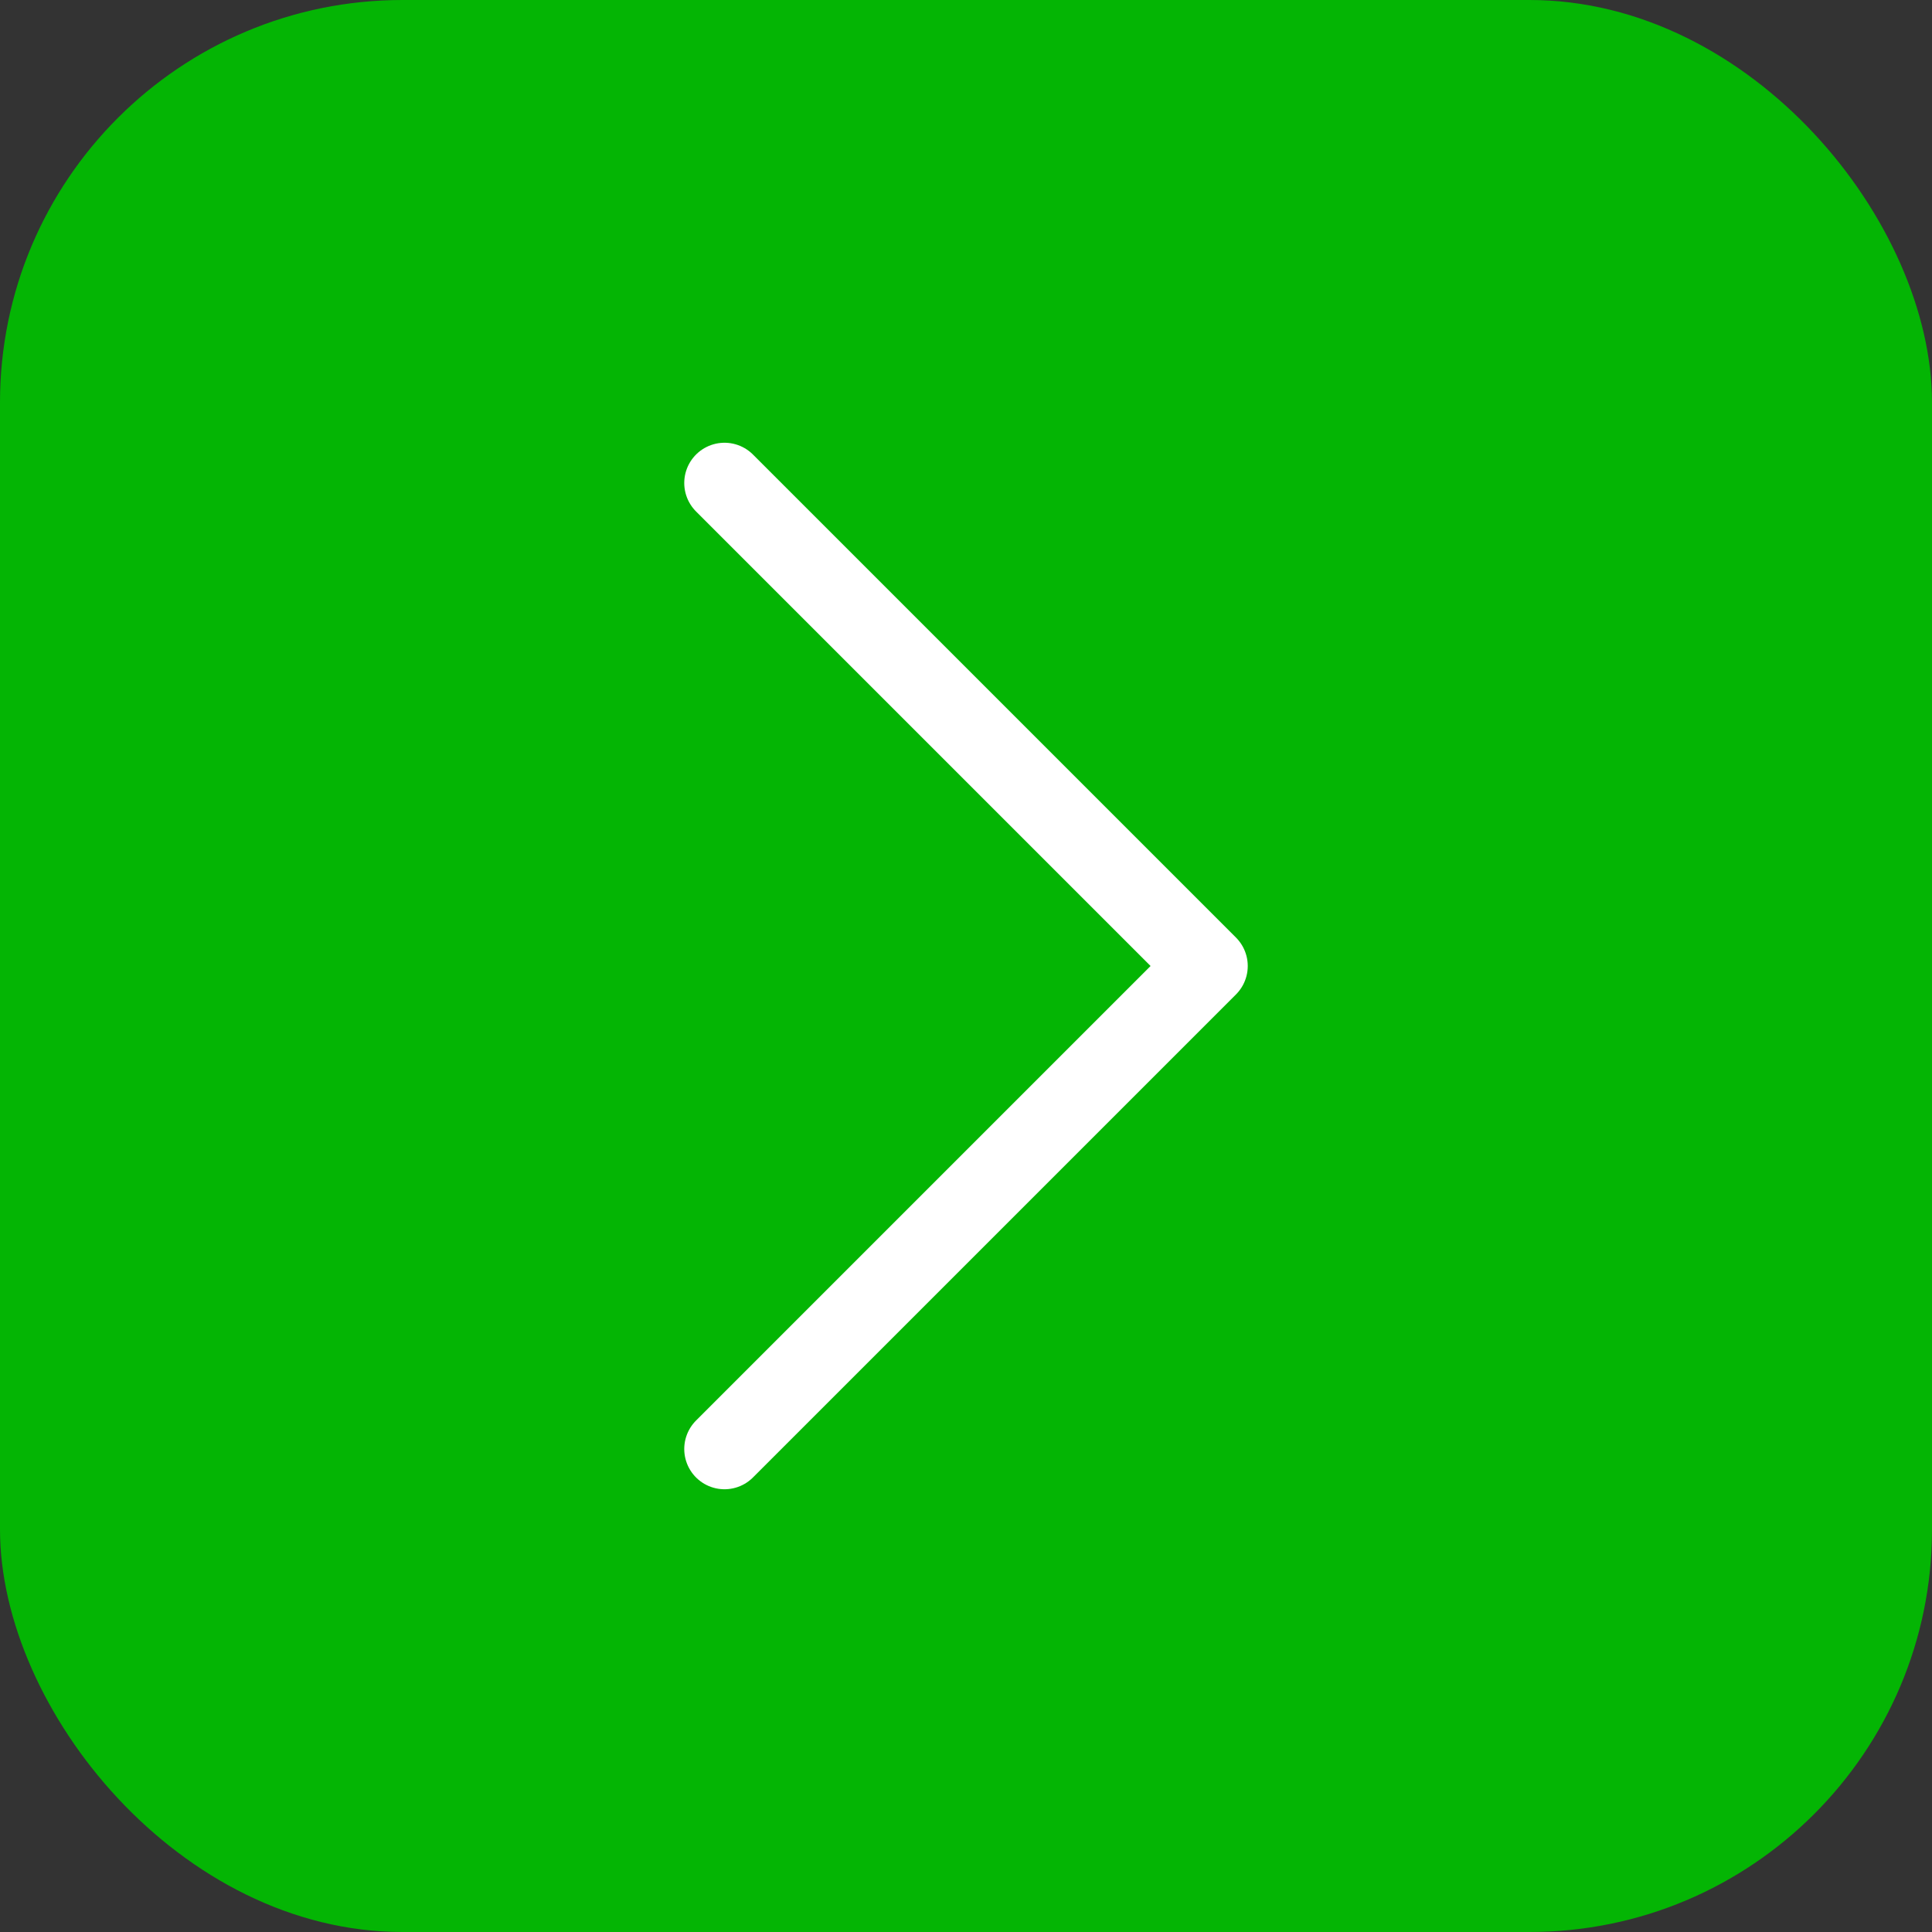 <svg width="48" height="48" viewBox="0 0 48 48" fill="none" xmlns="http://www.w3.org/2000/svg"><rect x="0" y="0" width="48" height="48" fill="#333333" stroke="none"/><g clip-path="url(#clip0_31_1472)"><rect width="48" height="48" rx="10" fill="#04B504"/><path d="M18 12l12 12-12 12" stroke="#fff" stroke-width="2" stroke-linecap="round" stroke-linejoin="round"/></g><defs><clipPath id="clip0_31_1472"><rect width="48" height="48" rx="10" fill="#fff"/></clipPath></defs></svg>